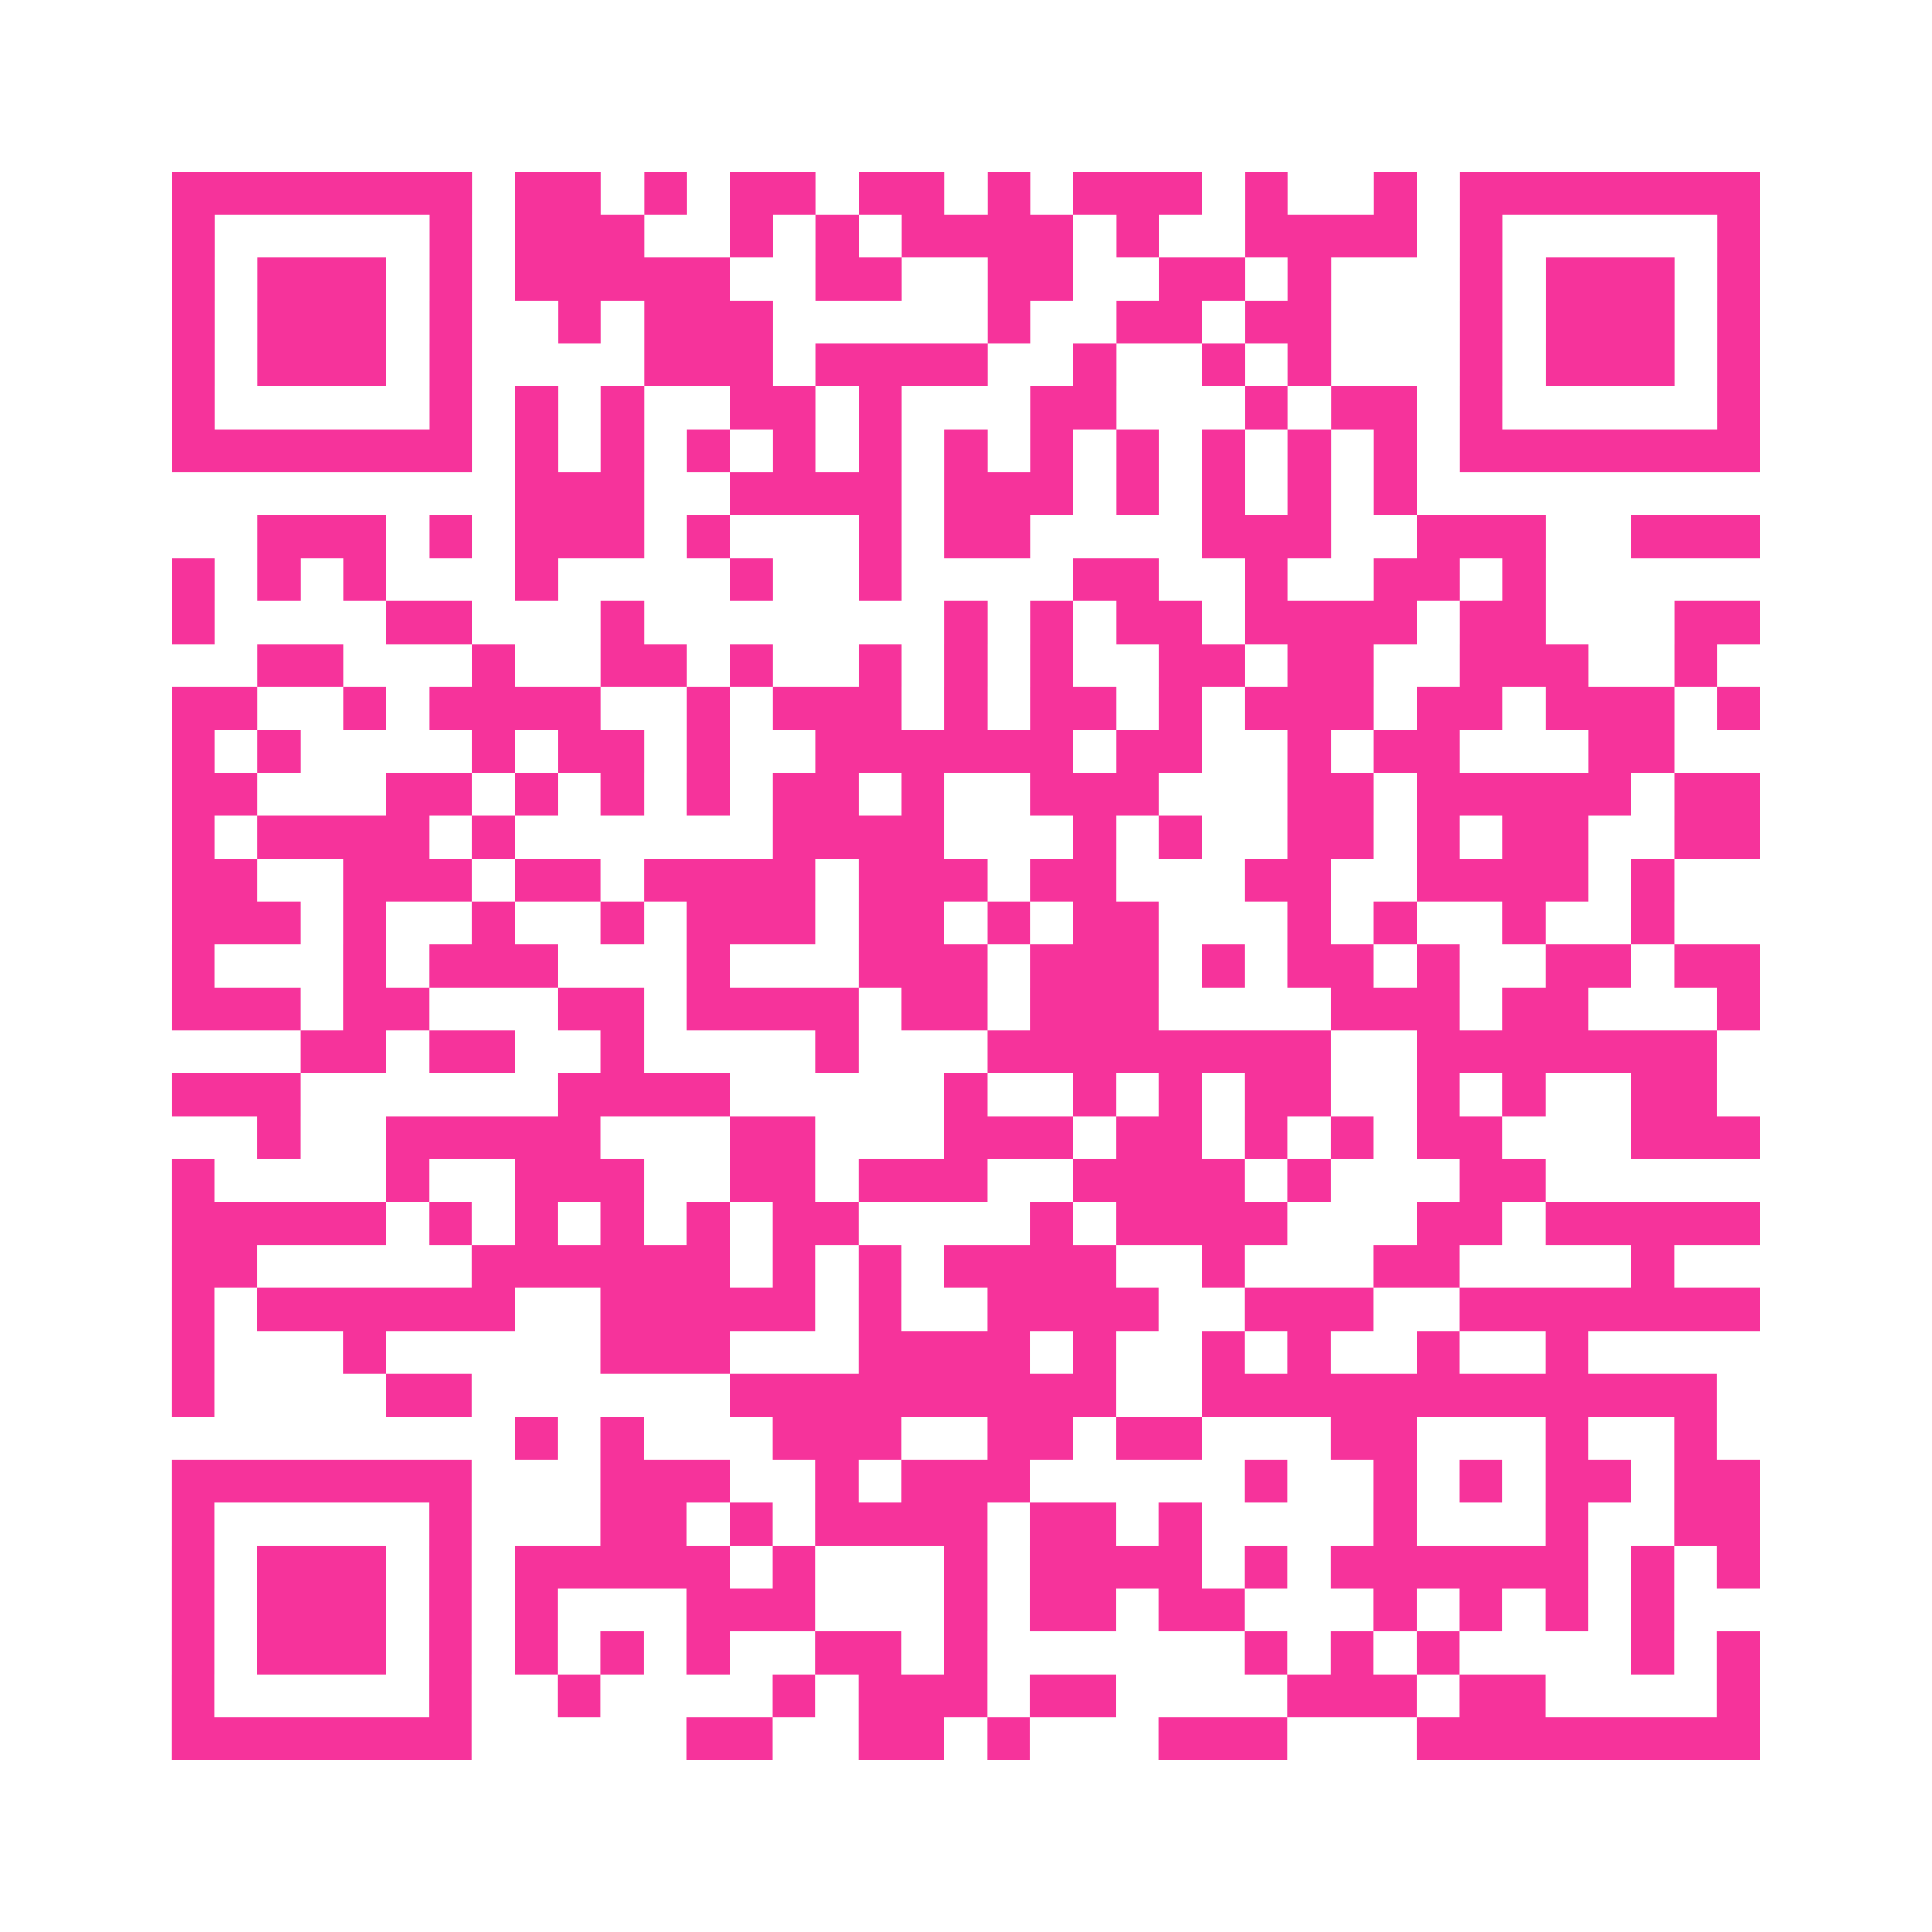 <?xml version="1.0" encoding="UTF-8"?>
<svg xmlns="http://www.w3.org/2000/svg" viewBox="0 0 45 45" class="pyqrcode"><path fill="transparent" d="M0 0h45v45h-45z"/><path stroke="#f6339b" class="pyqrline" d="M4 4.5h7m1 0h2m1 0h1m1 0h2m1 0h2m1 0h1m1 0h3m1 0h1m2 0h1m1 0h7m-37 1h1m5 0h1m1 0h3m2 0h1m1 0h1m1 0h4m1 0h1m2 0h4m1 0h1m5 0h1m-37 1h1m1 0h3m1 0h1m1 0h5m2 0h2m2 0h2m2 0h2m1 0h1m3 0h1m1 0h3m1 0h1m-37 1h1m1 0h3m1 0h1m2 0h1m1 0h3m5 0h1m2 0h2m1 0h2m3 0h1m1 0h3m1 0h1m-37 1h1m1 0h3m1 0h1m4 0h3m1 0h4m2 0h1m2 0h1m1 0h1m3 0h1m1 0h3m1 0h1m-37 1h1m5 0h1m1 0h1m1 0h1m2 0h2m1 0h1m3 0h2m3 0h1m1 0h2m1 0h1m5 0h1m-37 1h7m1 0h1m1 0h1m1 0h1m1 0h1m1 0h1m1 0h1m1 0h1m1 0h1m1 0h1m1 0h1m1 0h1m1 0h7m-29 1h3m2 0h4m1 0h3m1 0h1m1 0h1m1 0h1m1 0h1m-27 1h3m1 0h1m1 0h3m1 0h1m3 0h1m1 0h2m4 0h3m2 0h3m2 0h3m-37 1h1m1 0h1m1 0h1m3 0h1m4 0h1m2 0h1m4 0h2m2 0h1m2 0h2m1 0h1m-32 1h1m4 0h2m3 0h1m7 0h1m1 0h1m1 0h2m1 0h4m1 0h2m3 0h2m-35 1h2m3 0h1m2 0h2m1 0h1m2 0h1m1 0h1m1 0h1m2 0h2m1 0h2m2 0h3m2 0h1m-36 1h2m2 0h1m1 0h4m2 0h1m1 0h3m1 0h1m1 0h2m1 0h1m1 0h3m1 0h2m1 0h3m1 0h1m-37 1h1m1 0h1m4 0h1m1 0h2m1 0h1m2 0h6m1 0h2m2 0h1m1 0h2m3 0h2m-35 1h2m3 0h2m1 0h1m1 0h1m1 0h1m1 0h2m1 0h1m2 0h3m3 0h2m1 0h5m1 0h2m-37 1h1m1 0h4m1 0h1m6 0h4m3 0h1m1 0h1m2 0h2m1 0h1m1 0h2m2 0h2m-37 1h2m2 0h3m1 0h2m1 0h4m1 0h3m1 0h2m3 0h2m2 0h4m1 0h1m-35 1h3m1 0h1m2 0h1m2 0h1m1 0h3m1 0h2m1 0h1m1 0h2m3 0h1m1 0h1m2 0h1m2 0h1m-35 1h1m3 0h1m1 0h3m3 0h1m3 0h3m1 0h3m1 0h1m1 0h2m1 0h1m2 0h2m1 0h2m-37 1h3m1 0h2m3 0h2m1 0h4m1 0h2m1 0h3m4 0h3m1 0h2m3 0h1m-34 1h2m1 0h2m2 0h1m4 0h1m3 0h8m2 0h7m-36 1h3m6 0h4m5 0h1m2 0h1m1 0h1m1 0h2m2 0h1m1 0h1m2 0h2m-34 1h1m2 0h5m3 0h2m3 0h3m1 0h2m1 0h1m1 0h1m1 0h2m3 0h3m-37 1h1m4 0h1m2 0h3m2 0h2m1 0h3m2 0h4m1 0h1m3 0h2m-32 1h5m1 0h1m1 0h1m1 0h1m1 0h1m1 0h2m4 0h1m1 0h4m3 0h2m1 0h5m-37 1h2m5 0h6m1 0h1m1 0h1m1 0h4m2 0h1m3 0h2m4 0h1m-35 1h1m1 0h6m2 0h5m1 0h1m2 0h4m2 0h3m2 0h7m-37 1h1m3 0h1m5 0h3m3 0h4m1 0h1m2 0h1m1 0h1m2 0h1m2 0h1m-33 1h1m4 0h2m6 0h9m2 0h12m-28 1h1m1 0h1m3 0h3m2 0h2m1 0h2m3 0h2m3 0h1m2 0h1m-36 1h7m3 0h3m2 0h1m1 0h3m5 0h1m2 0h1m1 0h1m1 0h2m1 0h2m-37 1h1m5 0h1m3 0h2m1 0h1m1 0h4m1 0h2m1 0h1m4 0h1m3 0h1m2 0h2m-37 1h1m1 0h3m1 0h1m1 0h5m1 0h1m3 0h1m1 0h4m1 0h1m1 0h6m1 0h1m1 0h1m-37 1h1m1 0h3m1 0h1m1 0h1m3 0h3m3 0h1m1 0h2m1 0h2m3 0h1m1 0h1m1 0h1m1 0h1m-35 1h1m1 0h3m1 0h1m1 0h1m1 0h1m1 0h1m2 0h2m1 0h1m6 0h1m1 0h1m1 0h1m4 0h1m1 0h1m-37 1h1m5 0h1m2 0h1m4 0h1m1 0h3m1 0h2m4 0h3m1 0h2m4 0h1m-37 1h7m5 0h2m2 0h2m1 0h1m3 0h3m3 0h8"/></svg>
